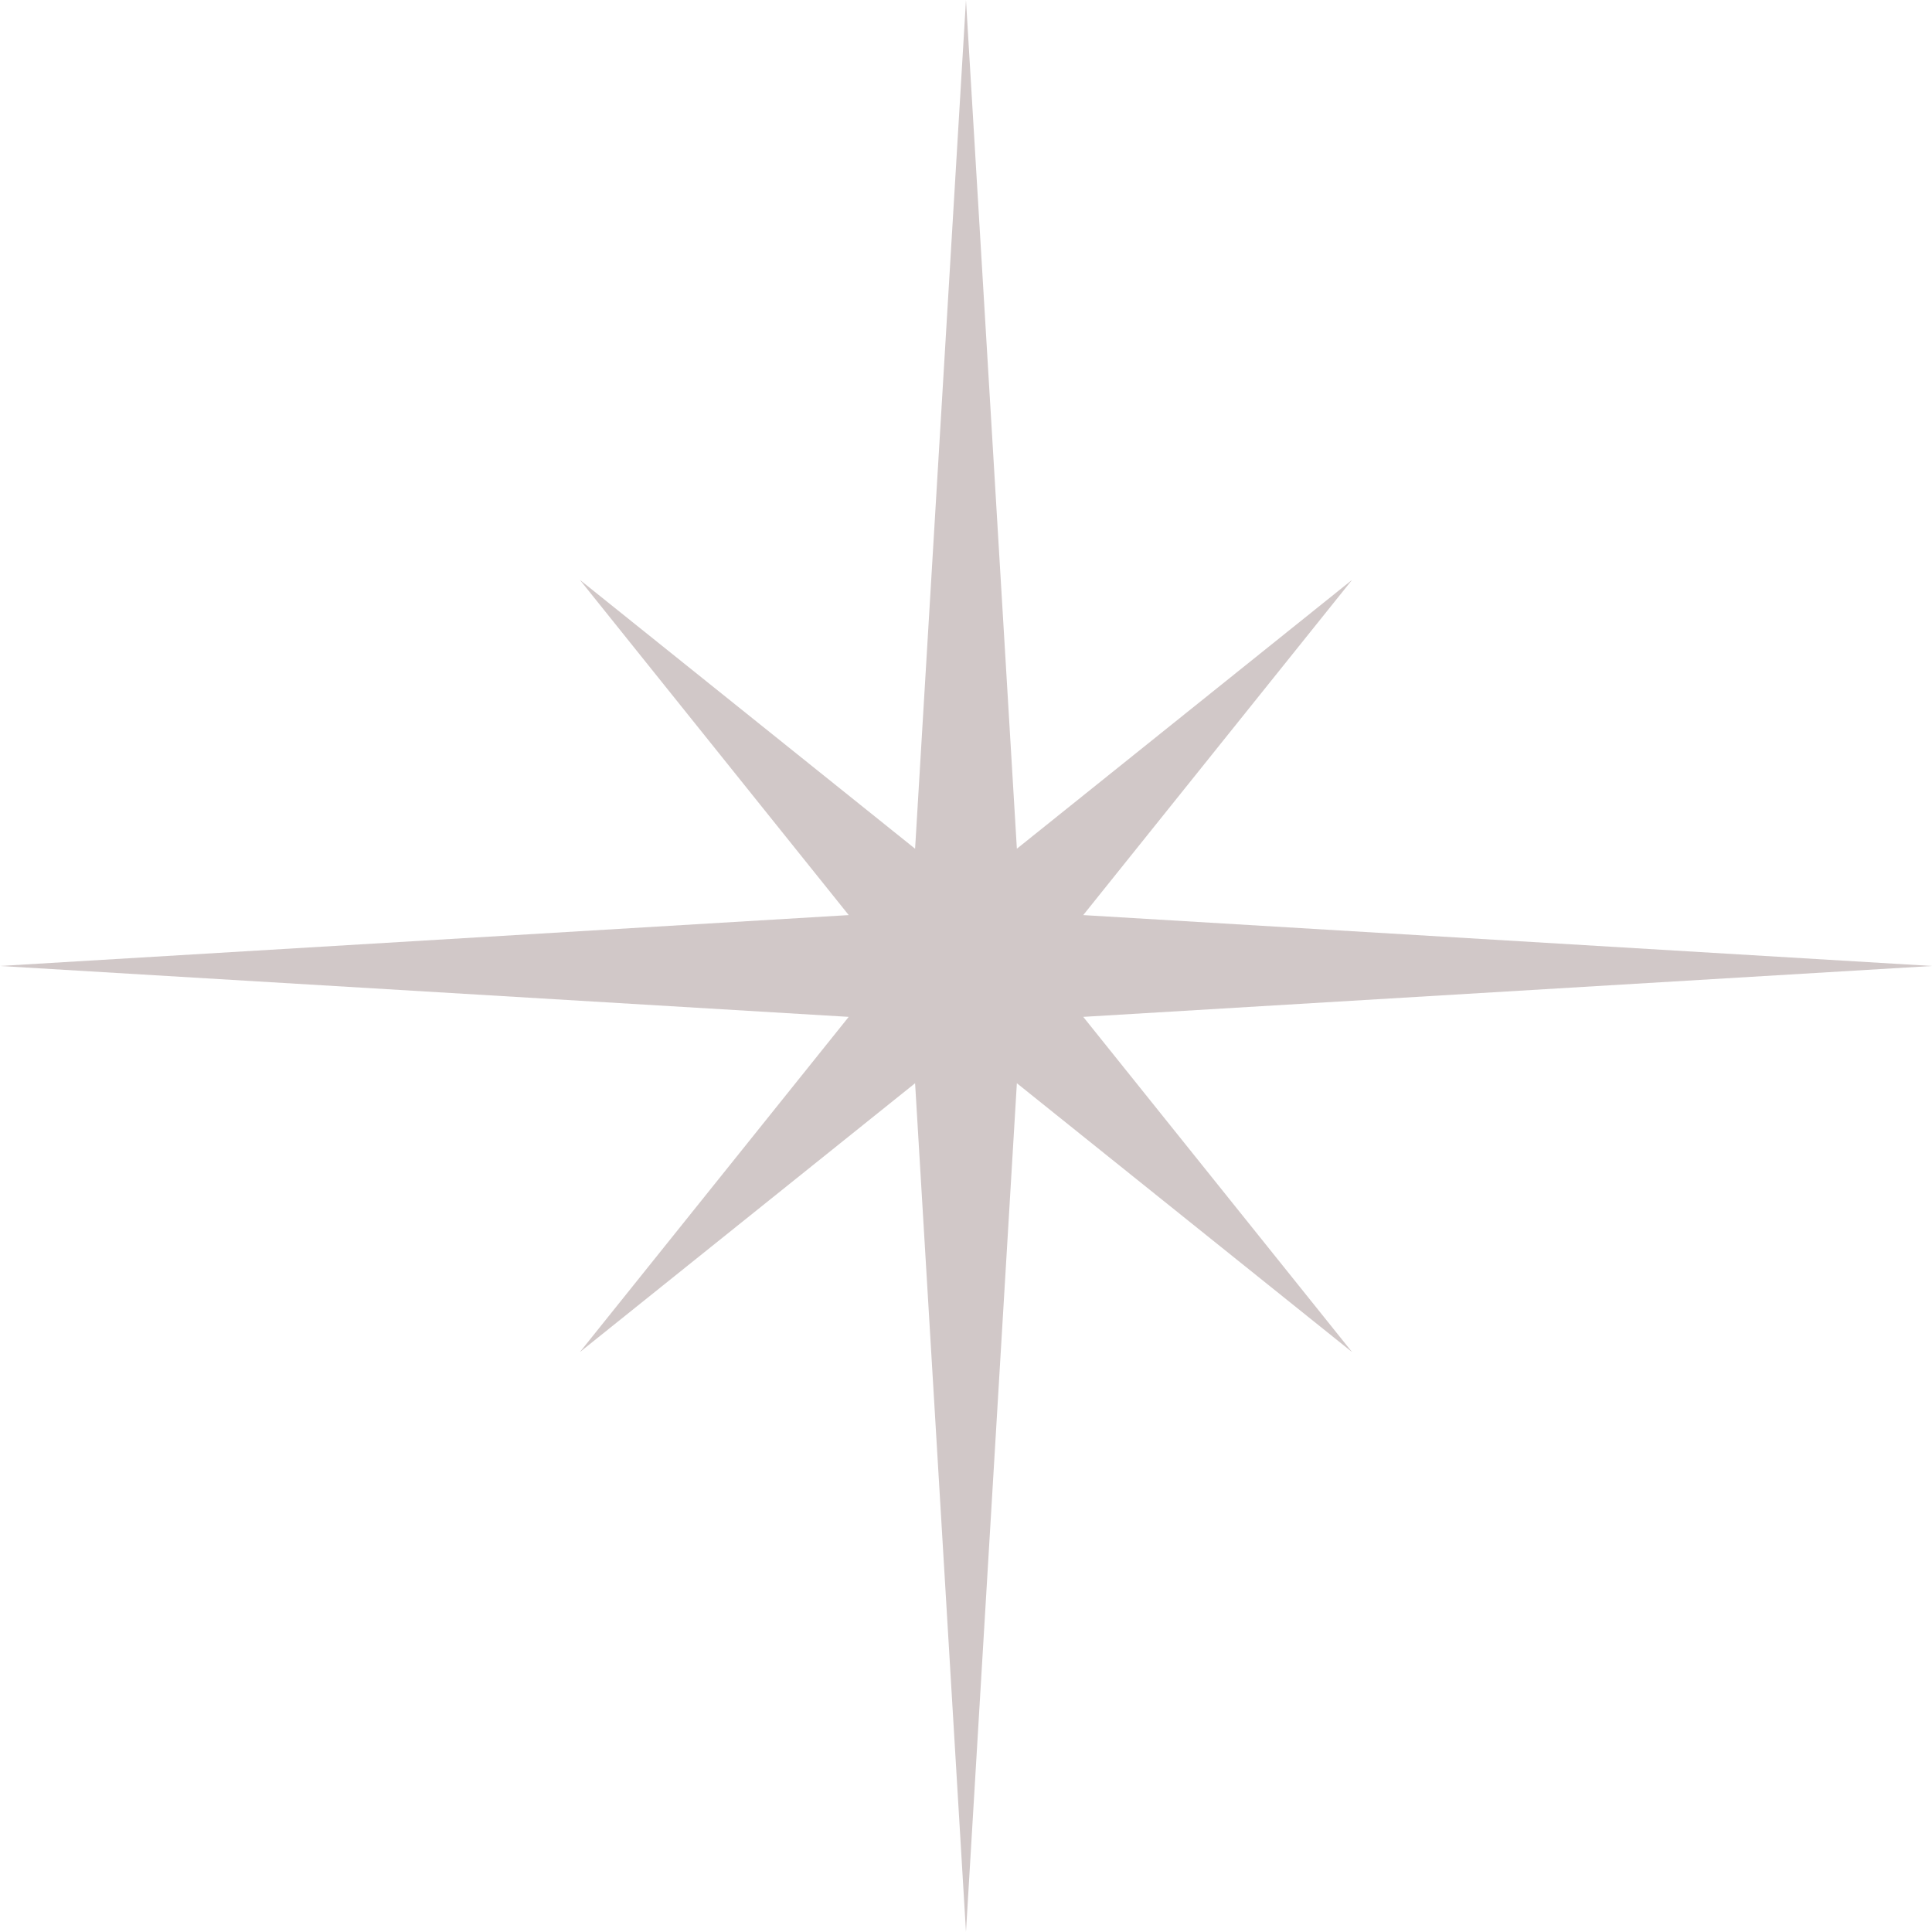 <?xml version="1.0" encoding="UTF-8" standalone="no"?><svg xmlns="http://www.w3.org/2000/svg" xmlns:xlink="http://www.w3.org/1999/xlink" data-name="Layer 1" fill="#000000" height="885" preserveAspectRatio="xMidYMid meet" version="1" viewBox="0.0 0.0 885.0 885.0" width="885" zoomAndPan="magnify"><g id="change1_1"><path d="M496.2 465.8L619.36 619.36 465.8 496.2 442.49 884.98 419.18 496.2 265.62 619.36 388.78 465.8 0 442.49 388.78 419.18 265.62 265.62 419.18 388.78 442.49 0 465.8 388.78 619.36 265.62 496.2 419.18 884.98 442.49 496.2 465.8z" fill="#d1c8c8"/></g></svg>